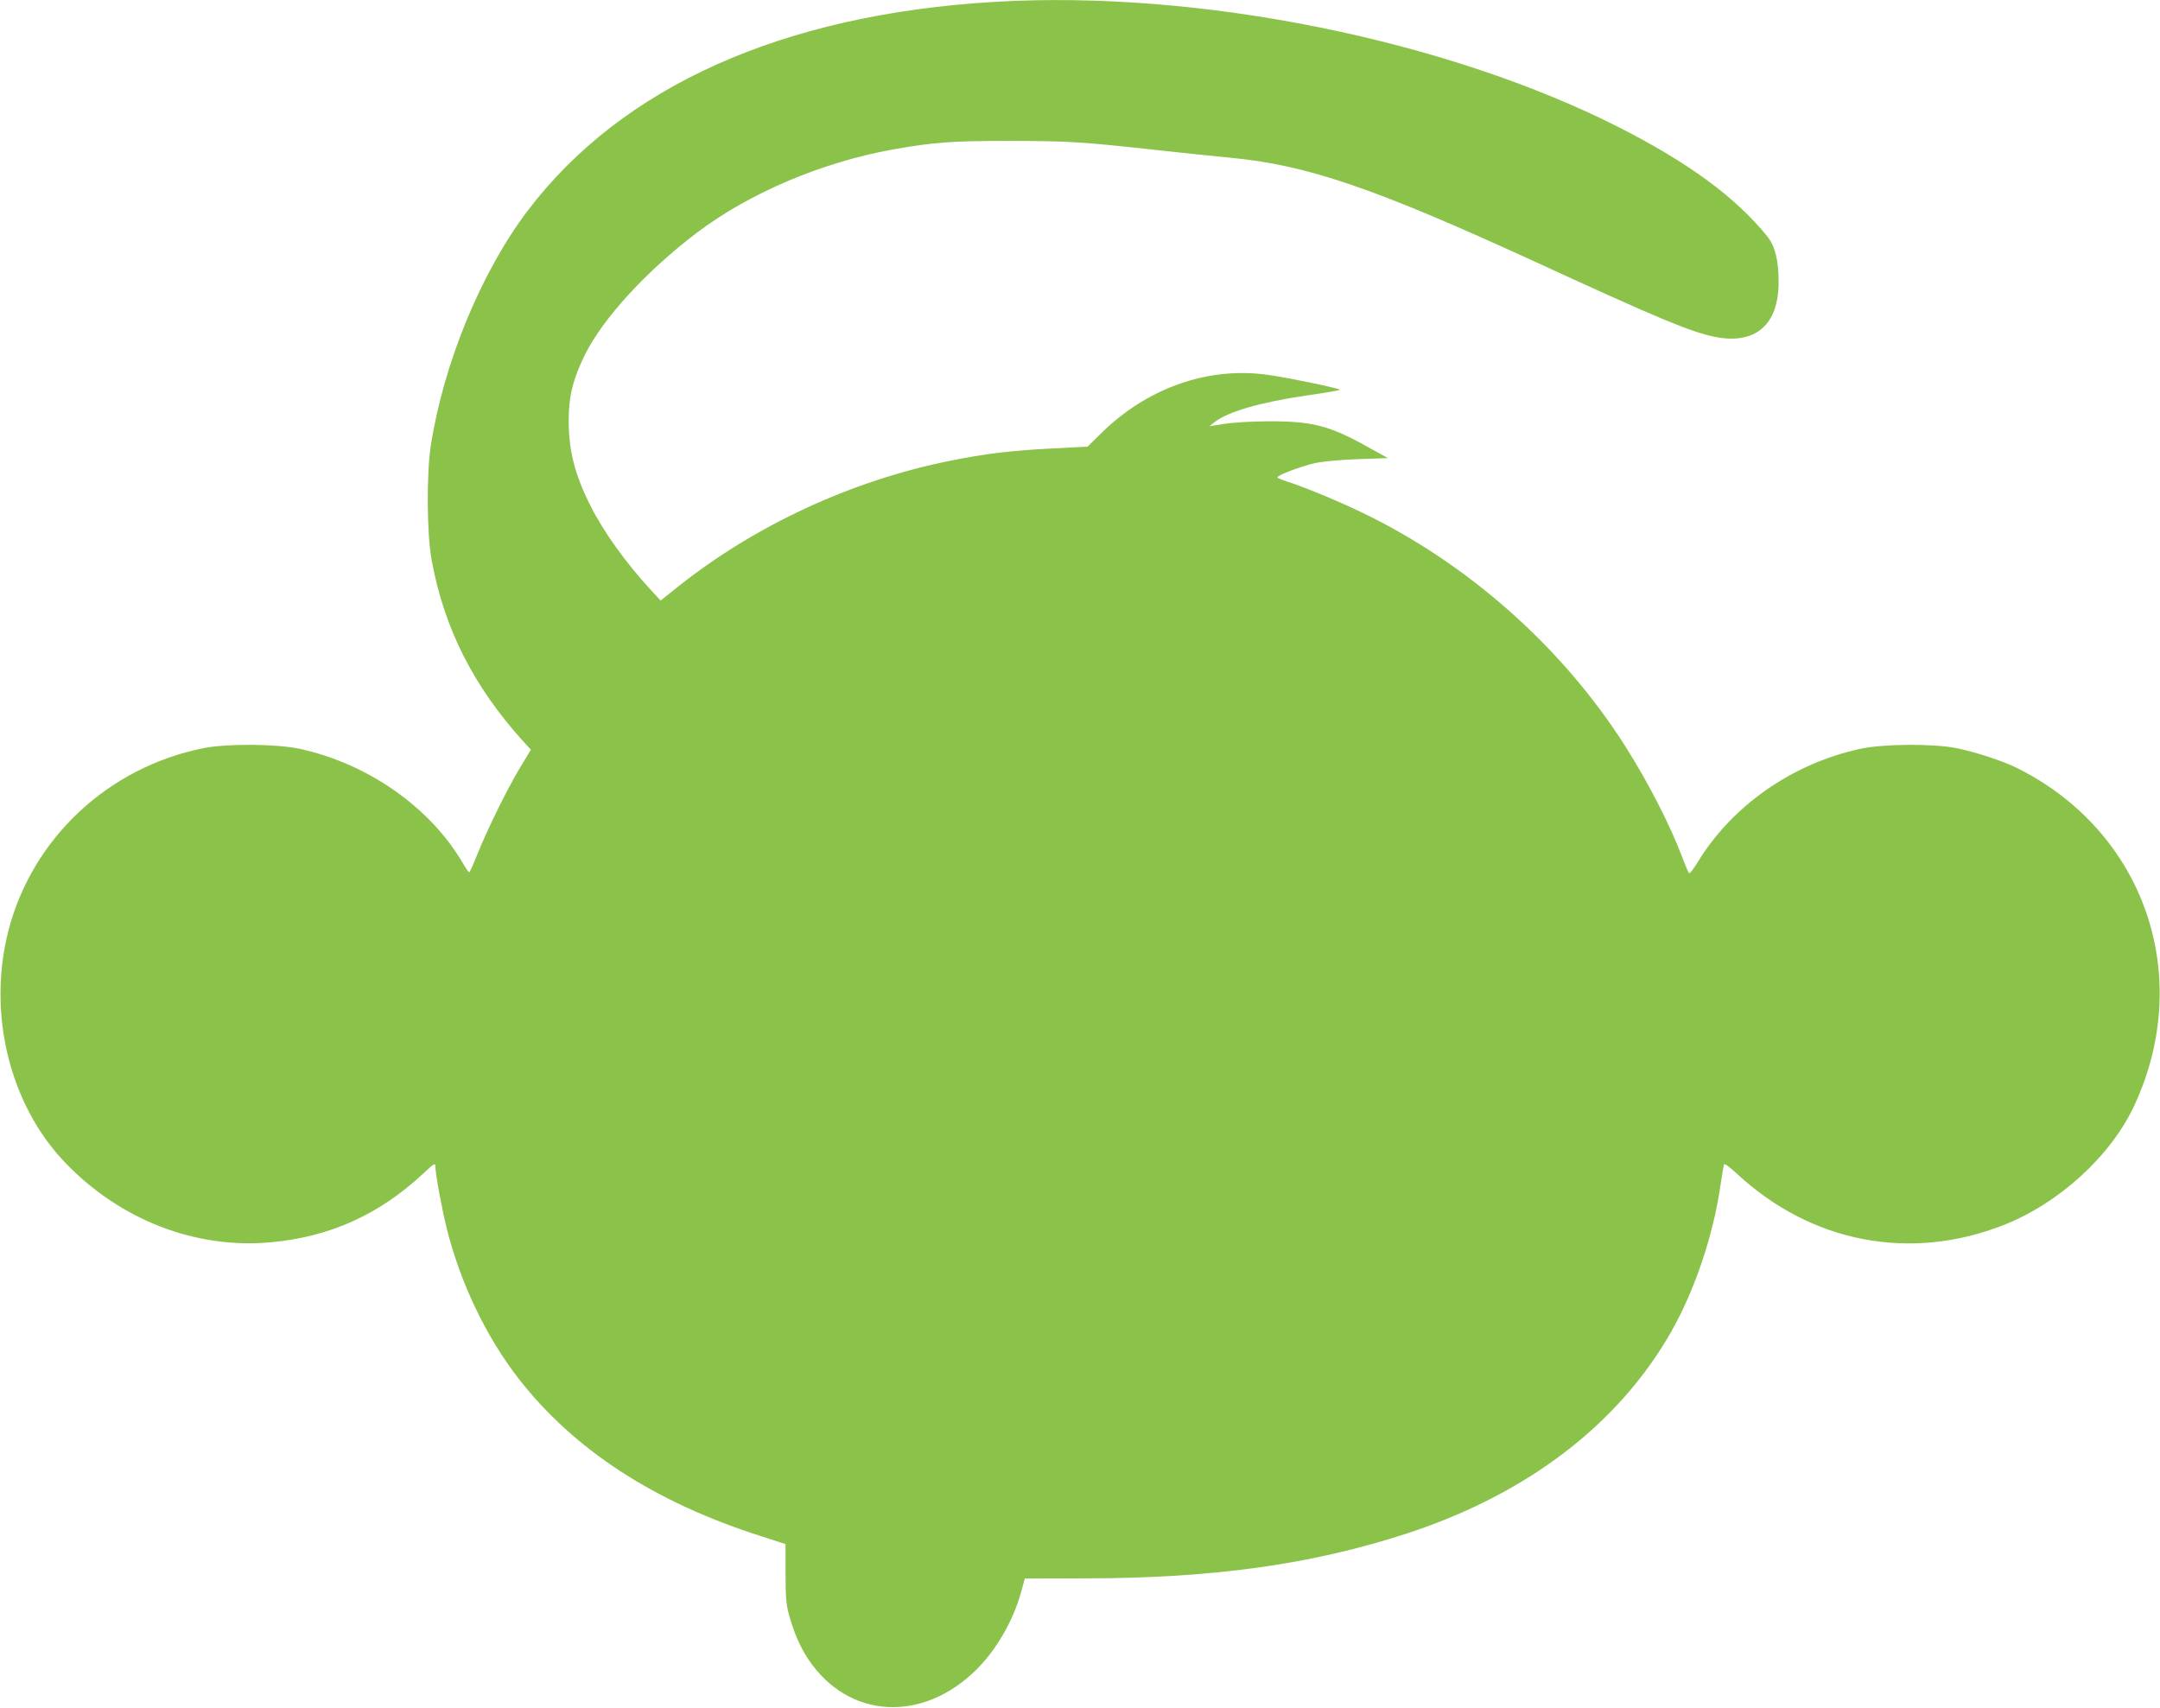 <?xml version="1.0" standalone="no"?>
<!DOCTYPE svg PUBLIC "-//W3C//DTD SVG 20010904//EN"
 "http://www.w3.org/TR/2001/REC-SVG-20010904/DTD/svg10.dtd">
<svg version="1.0" xmlns="http://www.w3.org/2000/svg"
 width="1280pt" height="1012pt" viewBox="0 0 1280 1012"
 preserveAspectRatio="xMidYMid meet">
<g transform="translate(0,1012) scale(0.1,-0.1)"
fill="#8bc34a" stroke="none">
<path d="M5895 10109 c-1258 -74 -2210 -501 -2769 -1239 -275 -363 -497 -903
-573 -1390 -26 -171 -24 -523 5 -680 74 -405 249 -749 543 -1074 l45 -49 -64
-106 c-76 -126 -193 -364 -253 -513 -24 -60 -45 -108 -49 -108 -3 0 -22 28
-42 63 -195 327 -561 582 -961 669 -137 30 -434 32 -572 4 -564 -113 -1014
-534 -1155 -1081 -126 -489 6 -1030 335 -1374 326 -341 775 -515 1222 -473
348 32 639 163 901 407 65 61 72 65 72 42 0 -45 40 -260 70 -378 82 -321 233
-634 423 -879 328 -422 806 -733 1437 -934 l145 -47 0 -172 c0 -133 4 -187 18
-237 30 -113 68 -200 118 -275 237 -353 676 -378 998 -57 117 117 216 289 262
457 l22 80 366 1 c756 1 1343 84 1904 268 709 233 1247 645 1559 1191 140 246
250 571 293 868 9 62 19 118 21 125 3 9 30 -11 77 -54 439 -408 1024 -522
1578 -305 330 129 639 411 778 712 355 767 58 1621 -695 1997 -81 41 -249 96
-359 118 -138 28 -435 26 -572 -4 -402 -87 -761 -338 -964 -674 -23 -37 -45
-66 -49 -63 -4 2 -22 44 -40 92 -70 186 -199 440 -334 653 -372 590 -938 1093
-1572 1396 -139 67 -341 150 -436 180 -32 10 -58 21 -58 25 0 13 143 67 225
85 48 10 150 19 255 23 l175 6 -132 73 c-218 121 -323 147 -583 145 -91 0
-205 -7 -254 -15 l-89 -14 29 23 c78 63 272 119 552 160 106 15 192 30 192 33
0 9 -343 79 -445 91 -348 43 -701 -84 -970 -349 l-80 -79 -215 -11 c-247 -13
-394 -31 -601 -73 -583 -117 -1156 -383 -1614 -748 l-100 -80 -53 57 c-153
165 -286 351 -364 507 -92 183 -128 325 -128 504 0 142 26 246 95 386 107 218
368 502 669 729 311 234 736 414 1156 490 243 43 348 51 695 51 352 -1 423 -5
875 -55 146 -16 341 -36 434 -45 453 -43 853 -180 1811 -620 730 -336 911
-411 1056 -441 241 -49 379 70 379 324 0 129 -21 214 -67 271 -188 232 -464
435 -878 646 -1025 520 -2493 816 -3700 744z"/>
</g>
</svg>
